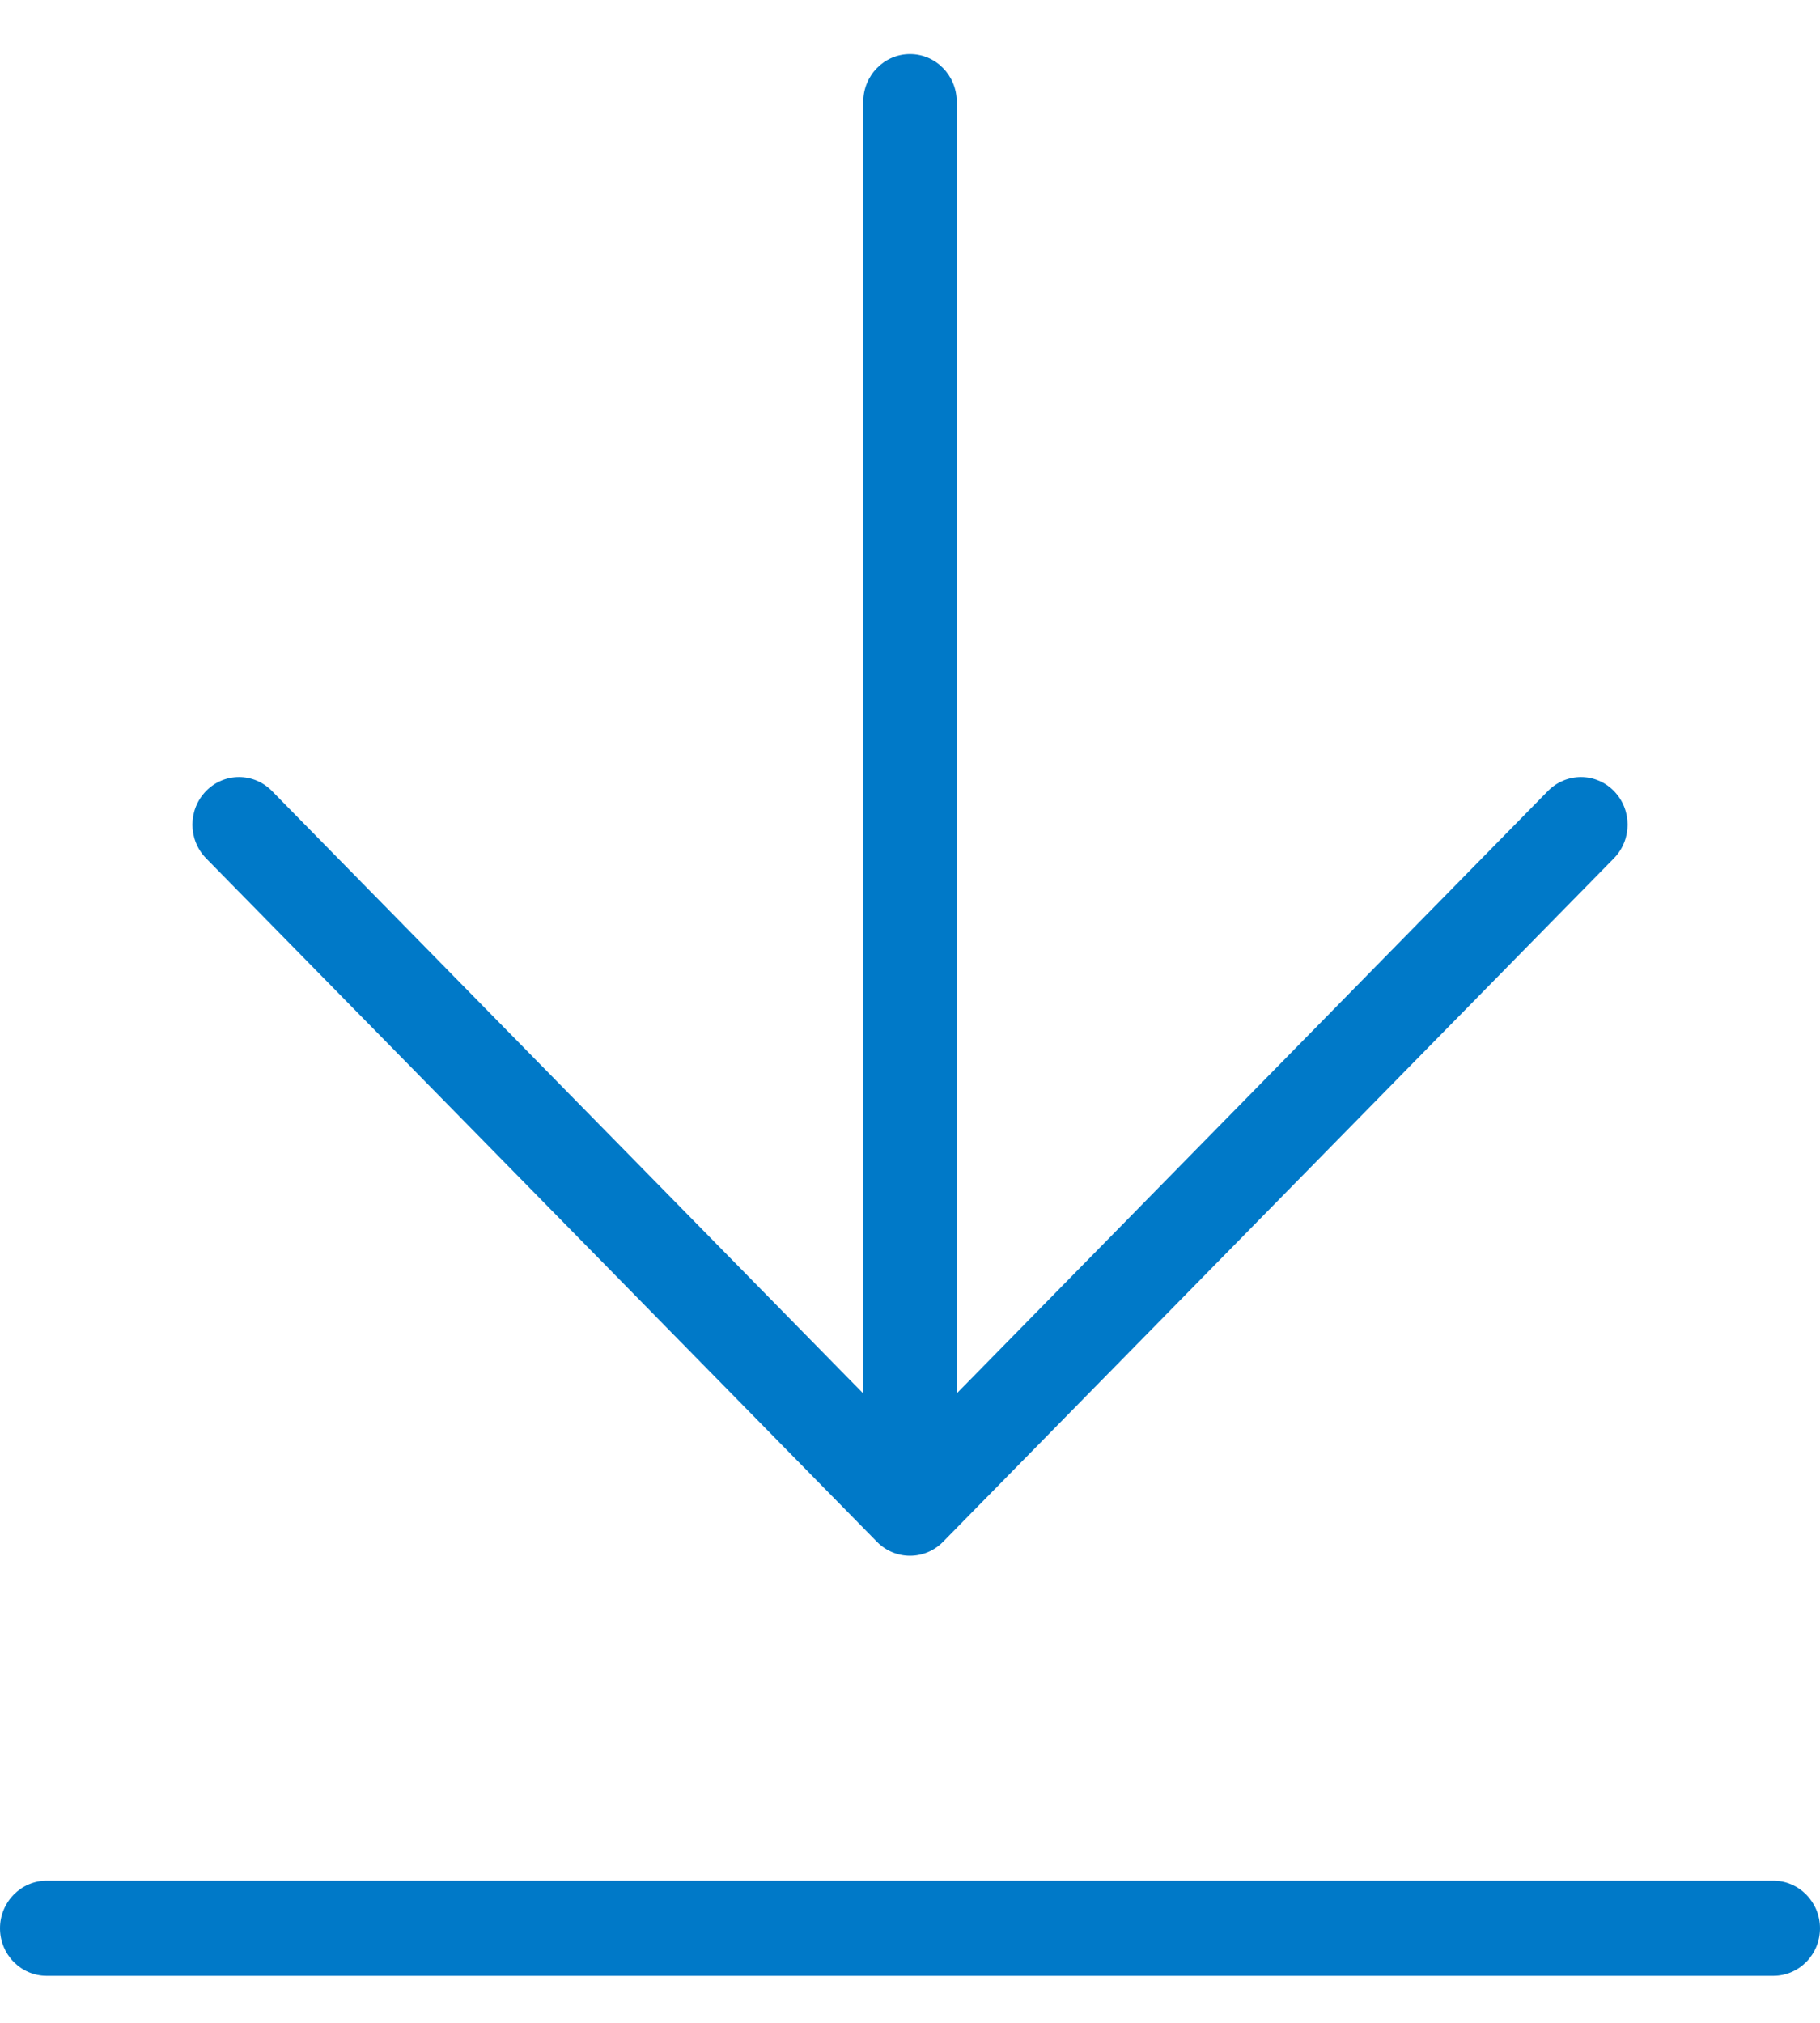 <svg width="18" height="20" viewBox="0 0 18 20" fill="none" xmlns="http://www.w3.org/2000/svg">
<path d="M17.538 18.595H0.462C0.207 18.595 0 18.806 0 19.065C0 19.325 0.207 19.535 0.462 19.535H17.538C17.793 19.535 18 19.325 18 19.065C18 18.806 17.793 18.595 17.538 18.595ZM8.674 15.245C8.764 15.336 8.882 15.382 9 15.382C9.118 15.382 9.236 15.336 9.326 15.245L15.962 8.486C16.142 8.302 16.142 8.005 15.962 7.821C15.782 7.637 15.49 7.637 15.309 7.821L9.462 13.777V1.005C9.462 0.746 9.255 0.535 9 0.535C8.745 0.535 8.538 0.746 8.538 1.005V13.778L2.69 7.821C2.51 7.637 2.218 7.637 2.038 7.821C1.858 8.005 1.858 8.302 2.038 8.486L8.674 15.245Z" fill="#0079C8"/>
</svg>
